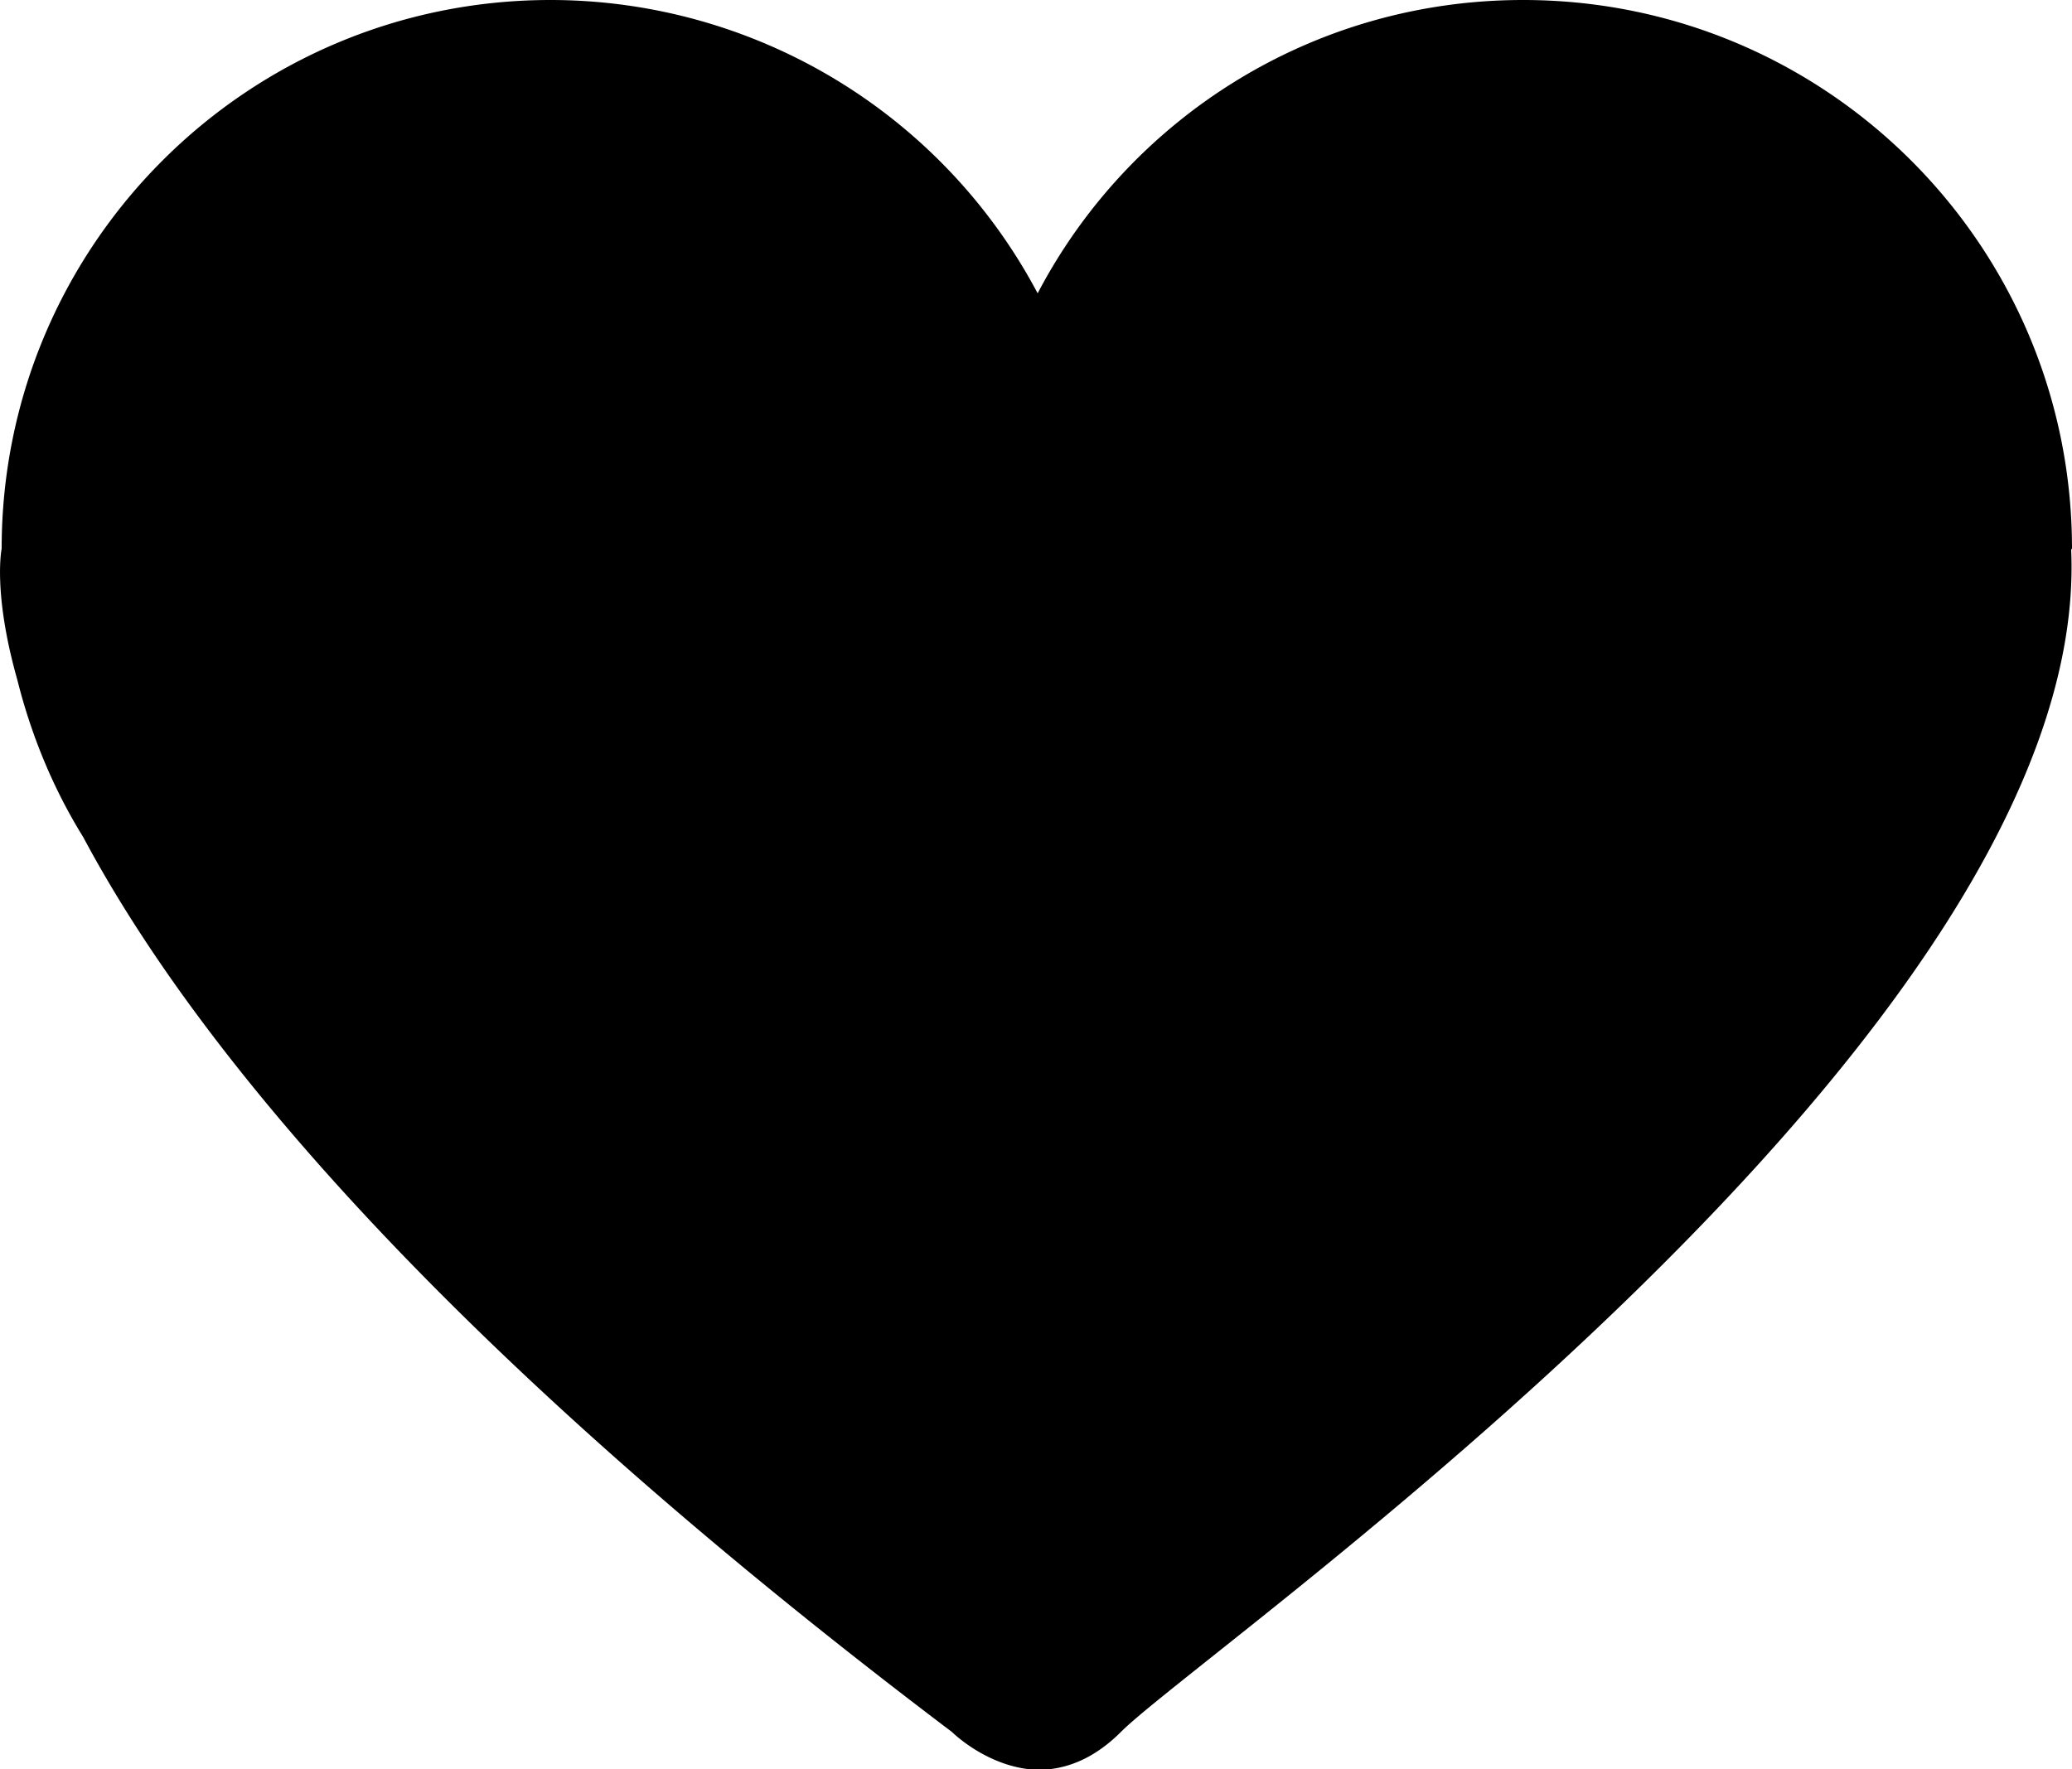<svg xmlns="http://www.w3.org/2000/svg" viewBox="0 0 25.14 21.47">
  <path class="likes_svg__primary-fill-icon" d="M25.14 6.66c0-3.68-2.98-6.66-6.66-6.66-2.56 0-4.78 1.44-5.89 3.56A6.69 6.69 0 0 0 6.68 0C3 0 .02 2.98.02 6.66c0 0-.11.53.19 1.59.17.68.44 1.33.8 1.91 1.28 2.4 4.15 6.03 10.54 10.86 0 0 .44.44 1.04.46.31 0 .66-.11 1.01-.46 1.03-1.03 11.79-8.46 11.53-14.35Z"/>
</svg>
